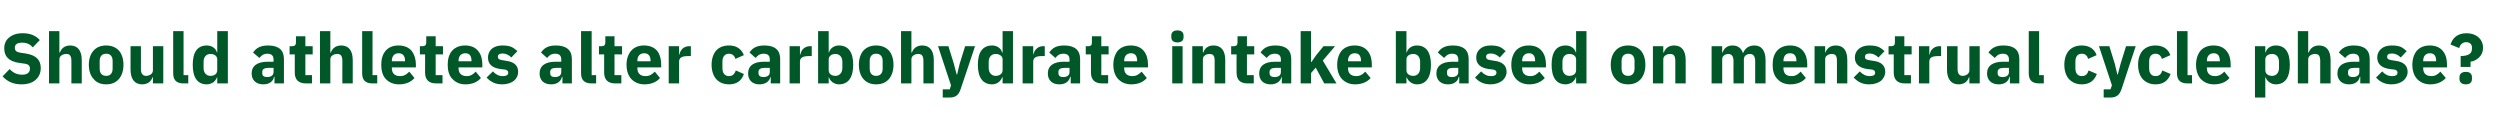 <?xml version="1.0" standalone="no"?><!DOCTYPE svg PUBLIC "-//W3C//DTD SVG 1.1//EN" "http://www.w3.org/Graphics/SVG/1.1/DTD/svg11.dtd"><svg xmlns="http://www.w3.org/2000/svg" version="1.1" width="1061px" height="57.6px" viewBox="0 -12 1061 57.6" style="top:-12px">  <desc>Should athletes alter carbohydrate intake based on menstrual cycle phase?</desc>  <defs/>  <g id="Polygon173847">    <path d="M 15.1 21.9 C 16.5 20.7 17.3 19 17.3 16.9 C 17.3 13.3 15.2 11.4 10.9 10.7 C 10.9 10.7 8.8 10.4 8.8 10.4 C 7 10.1 6.3 9.6 6.3 8.2 C 6.3 6.9 7.3 6.1 9.4 6.1 C 11.5 6.1 12.9 6.9 13.9 8.1 C 13.9 8.1 16.9 5 16.9 5 C 15.2 3.1 12.8 2.1 9.6 2.1 C 7.1 2.1 5.2 2.8 3.9 3.9 C 2.5 5 1.8 6.6 1.8 8.5 C 1.8 12 3.8 14.1 8.2 14.7 C 8.2 14.7 10.3 15 10.3 15 C 12.2 15.2 12.7 16 12.7 17.2 C 12.7 18.7 11.6 19.7 9.4 19.7 C 7.3 19.7 5.5 18.9 4.1 17.3 C 4.1 17.3 1.1 20.4 1.1 20.4 C 2.9 22.4 5.4 23.8 9.1 23.8 C 11.7 23.8 13.8 23.1 15.1 21.9 Z M 20.8 23.4 L 25.2 23.4 C 25.2 23.4 25.23 13.2 25.2 13.2 C 25.2 12.4 25.6 11.8 26.1 11.5 C 26.7 11.1 27.4 10.9 28.1 10.9 C 29.7 10.9 30.3 11.8 30.3 13.9 C 30.27 13.89 30.3 23.4 30.3 23.4 L 34.7 23.4 C 34.7 23.4 34.71 13.53 34.7 13.5 C 34.7 9.5 33 7.3 29.8 7.3 C 27.3 7.3 26 8.7 25.4 10.3 C 25.41 10.32 25.2 10.3 25.2 10.3 L 25.2 1.2 L 20.8 1.2 L 20.8 23.4 Z M 50.5 21.5 C 51.7 20.1 52.4 18 52.4 15.5 C 52.4 13 51.7 10.9 50.5 9.5 C 49.2 8.1 47.4 7.3 45.1 7.3 C 42.7 7.3 40.9 8.1 39.7 9.5 C 38.4 10.9 37.7 13 37.7 15.5 C 37.7 18 38.4 20.1 39.7 21.5 C 40.9 23 42.7 23.8 45.1 23.8 C 47.4 23.8 49.2 23 50.5 21.5 Z M 42.3 17.1 C 42.3 17.1 42.3 13.9 42.3 13.9 C 42.3 11.9 43.3 10.8 45.1 10.8 C 46.8 10.8 47.8 11.9 47.8 13.9 C 47.8 13.9 47.8 17.1 47.8 17.1 C 47.8 19.1 46.8 20.2 45.1 20.2 C 43.3 20.2 42.3 19.1 42.3 17.1 Z M 64.9 23.4 L 69.3 23.4 L 69.3 7.6 L 64.9 7.6 C 64.9 7.6 64.89 17.88 64.9 17.9 C 64.9 18.6 64.5 19.2 64 19.6 C 63.5 19.9 62.8 20.2 62.1 20.2 C 60.4 20.2 59.8 19.1 59.8 17.2 C 59.85 17.16 59.8 7.6 59.8 7.6 L 55.4 7.6 C 55.4 7.6 55.41 17.55 55.4 17.5 C 55.4 21.5 57.1 23.8 60.3 23.8 C 61.6 23.8 62.6 23.4 63.3 22.9 C 64 22.3 64.5 21.6 64.7 20.8 C 64.74 20.76 64.9 20.8 64.9 20.8 L 64.9 23.4 Z M 79.9 23.4 L 79.9 19.9 L 77.9 19.9 L 77.9 1.2 L 73.5 1.2 C 73.5 1.2 73.47 19.08 73.5 19.1 C 73.5 21.9 74.8 23.4 77.9 23.4 C 77.88 23.4 79.9 23.4 79.9 23.4 Z M 92.2 23.4 L 96.7 23.4 L 96.7 1.2 L 92.2 1.2 L 92.2 10.3 C 92.2 10.3 92.07 10.29 92.1 10.3 C 91.6 8.5 89.9 7.3 87.8 7.3 C 83.8 7.3 81.8 10.1 81.8 15.5 C 81.8 20.9 83.8 23.8 87.8 23.8 C 88.8 23.8 89.8 23.4 90.6 22.9 C 91.3 22.3 91.8 21.6 92.1 20.8 C 92.07 20.76 92.2 20.8 92.2 20.8 L 92.2 23.4 Z M 86.4 16.9 C 86.4 16.9 86.4 14.2 86.4 14.2 C 86.4 12.1 87.6 10.9 89.3 10.9 C 91 10.9 92.2 11.8 92.2 13.2 C 92.2 13.2 92.2 17.8 92.2 17.8 C 92.2 19.3 91 20.2 89.3 20.2 C 87.6 20.2 86.4 18.9 86.4 16.9 Z M 120.5 13 C 120.51 13.05 120.5 23.4 120.5 23.4 L 116.5 23.4 L 116.5 20.6 C 116.5 20.6 116.34 20.64 116.3 20.6 C 115.9 22.7 114.1 23.8 111.7 23.8 C 108.6 23.8 106.8 21.9 106.8 19.2 C 106.8 15.8 109.4 14.2 113.6 14.2 C 113.58 14.25 116.1 14.2 116.1 14.2 C 116.1 14.2 116.07 13.26 116.1 13.3 C 116.1 11.7 115.3 10.8 113.5 10.8 C 111.7 10.8 110.8 11.7 110.1 12.6 C 110.1 12.6 107.4 10.3 107.4 10.3 C 108.7 8.4 110.5 7.3 113.8 7.3 C 118.3 7.3 120.5 9.3 120.5 13 Z M 116.1 16.8 C 116.1 16.8 113.91 16.77 113.9 16.8 C 112.2 16.8 111.3 17.4 111.3 18.5 C 111.3 18.5 111.3 19 111.3 19 C 111.3 20.2 112 20.7 113.4 20.7 C 114.8 20.7 116.1 20.1 116.1 18.6 C 116.07 18.63 116.1 16.8 116.1 16.8 Z M 132.4 23.4 L 132.4 19.9 L 129.6 19.9 L 129.6 11.1 L 132.7 11.1 L 132.7 7.6 L 129.6 7.6 L 129.6 3.4 L 125.6 3.4 C 125.6 3.4 125.58 5.97 125.6 6 C 125.6 7 125.2 7.6 124 7.6 C 124.02 7.65 122.9 7.6 122.9 7.6 L 122.9 11.1 L 125.1 11.1 C 125.1 11.1 125.13 18.81 125.1 18.8 C 125.1 21.8 126.7 23.4 129.8 23.4 C 129.81 23.4 132.4 23.4 132.4 23.4 Z M 135.8 23.4 L 140.2 23.4 C 140.2 23.4 140.22 13.2 140.2 13.2 C 140.2 12.4 140.6 11.8 141.1 11.5 C 141.7 11.1 142.3 10.9 143.1 10.9 C 144.7 10.9 145.3 11.8 145.3 13.9 C 145.26 13.89 145.3 23.4 145.3 23.4 L 149.7 23.4 C 149.7 23.4 149.7 13.53 149.7 13.5 C 149.7 9.5 148 7.3 144.8 7.3 C 142.3 7.3 141 8.7 140.4 10.3 C 140.4 10.32 140.2 10.3 140.2 10.3 L 140.2 1.2 L 135.8 1.2 L 135.8 23.4 Z M 160.1 23.4 L 160.1 19.9 L 158.1 19.9 L 158.1 1.2 L 153.7 1.2 C 153.7 1.2 153.66 19.08 153.7 19.1 C 153.7 21.9 155 23.4 158.1 23.4 C 158.07 23.4 160.1 23.4 160.1 23.4 Z M 175.9 21.1 C 175.9 21.1 173.7 18.4 173.7 18.4 C 172.7 19.4 171.7 20.3 169.8 20.3 C 167.4 20.3 166.3 19 166.3 16.9 C 166.35 16.89 166.3 16.6 166.3 16.6 L 176.5 16.6 C 176.5 16.6 176.46 15.33 176.5 15.3 C 176.5 13.2 175.9 11.2 174.8 9.7 C 173.6 8.2 171.7 7.3 169.1 7.3 C 166.8 7.3 164.9 8.1 163.7 9.5 C 162.4 11 161.8 13 161.8 15.5 C 161.8 18 162.4 20.1 163.7 21.5 C 165 22.9 166.9 23.8 169.3 23.8 C 172.2 23.8 174.5 22.8 175.9 21.1 Z M 171.9 13.8 C 171.87 13.77 171.9 14 171.9 14 L 166.3 14 C 166.3 14 166.35 13.8 166.3 13.8 C 166.3 11.8 167.4 10.6 169.2 10.6 C 171 10.6 171.9 11.8 171.9 13.8 Z M 187.8 23.4 L 187.8 19.9 L 184.9 19.9 L 184.9 11.1 L 188 11.1 L 188 7.6 L 184.9 7.6 L 184.9 3.4 L 180.9 3.4 C 180.9 3.4 180.9 5.97 180.9 6 C 180.9 7 180.5 7.6 179.3 7.6 C 179.34 7.65 178.2 7.6 178.2 7.6 L 178.2 11.1 L 180.4 11.1 C 180.4 11.1 180.45 18.81 180.4 18.8 C 180.4 21.8 182 23.4 185.1 23.4 C 185.13 23.4 187.8 23.4 187.8 23.4 Z M 204.1 21.1 C 204.1 21.1 201.9 18.4 201.9 18.4 C 200.9 19.4 199.9 20.3 198.1 20.3 C 195.7 20.3 194.6 19 194.6 16.9 C 194.58 16.89 194.6 16.6 194.6 16.6 L 204.7 16.6 C 204.7 16.6 204.69 15.33 204.7 15.3 C 204.7 13.2 204.2 11.2 203 9.7 C 201.8 8.2 200 7.3 197.4 7.3 C 195 7.3 193.2 8.1 191.9 9.5 C 190.6 11 190 13 190 15.5 C 190 18 190.6 20.1 192 21.5 C 193.3 22.9 195.1 23.8 197.5 23.8 C 200.4 23.8 202.7 22.8 204.1 21.1 Z M 200.1 13.8 C 200.1 13.77 200.1 14 200.1 14 L 194.6 14 C 194.6 14 194.58 13.8 194.6 13.8 C 194.6 11.8 195.7 10.6 197.5 10.6 C 199.3 10.6 200.1 11.8 200.1 13.8 Z M 218.1 22.3 C 219.3 21.3 219.9 20 219.9 18.5 C 219.9 15.8 218.2 14.2 214.7 13.8 C 214.7 13.8 213 13.5 213 13.5 C 211.7 13.3 211.3 12.9 211.3 12.1 C 211.3 11.2 211.9 10.7 213.4 10.7 C 214.7 10.7 216.1 11.4 217 12.4 C 217 12.4 219.6 9.7 219.6 9.7 C 218.8 9 218 8.3 217 7.9 C 216.1 7.5 214.8 7.3 213.2 7.3 C 211.3 7.3 209.8 7.8 208.7 8.7 C 207.7 9.6 207.1 10.9 207.1 12.4 C 207.1 15.2 208.8 16.8 212.4 17.3 C 212.4 17.3 214.1 17.5 214.1 17.5 C 215.1 17.6 215.7 18.1 215.7 18.8 C 215.7 19.7 215.1 20.3 213.3 20.3 C 211.6 20.3 210.3 19.5 209.2 18.3 C 209.2 18.3 206.5 20.9 206.5 20.9 C 208.2 22.7 210.1 23.8 213.2 23.8 C 215.2 23.8 216.9 23.2 218.1 22.3 Z M 242.7 13 C 242.67 13.05 242.7 23.4 242.7 23.4 L 238.7 23.4 L 238.7 20.6 C 238.7 20.6 238.5 20.64 238.5 20.6 C 238 22.7 236.3 23.8 233.9 23.8 C 230.7 23.8 229 21.9 229 19.2 C 229 15.8 231.6 14.2 235.7 14.2 C 235.74 14.25 238.2 14.2 238.2 14.2 C 238.2 14.2 238.23 13.26 238.2 13.3 C 238.2 11.7 237.5 10.8 235.6 10.8 C 233.8 10.8 232.9 11.7 232.2 12.6 C 232.2 12.6 229.6 10.3 229.6 10.3 C 230.9 8.4 232.6 7.3 235.9 7.3 C 240.4 7.3 242.7 9.3 242.7 13 Z M 238.2 16.8 C 238.2 16.8 236.07 16.77 236.1 16.8 C 234.3 16.8 233.5 17.4 233.5 18.5 C 233.5 18.5 233.5 19 233.5 19 C 233.5 20.2 234.2 20.7 235.5 20.7 C 237 20.7 238.2 20.1 238.2 18.6 C 238.23 18.63 238.2 16.8 238.2 16.8 Z M 253 23.4 L 253 19.9 L 251.1 19.9 L 251.1 1.2 L 246.6 1.2 C 246.6 1.2 246.63 19.08 246.6 19.1 C 246.6 21.9 248 23.4 251 23.4 C 251.04 23.4 253 23.4 253 23.4 Z M 263.7 23.4 L 263.7 19.9 L 260.8 19.9 L 260.8 11.1 L 264 11.1 L 264 7.6 L 260.8 7.6 L 260.8 3.4 L 256.9 3.4 C 256.9 3.4 256.86 5.97 256.9 6 C 256.9 7 256.5 7.6 255.3 7.6 C 255.3 7.65 254.2 7.6 254.2 7.6 L 254.2 11.1 L 256.4 11.1 C 256.4 11.1 256.41 18.81 256.4 18.8 C 256.4 21.8 258 23.4 261.1 23.4 C 261.09 23.4 263.7 23.4 263.7 23.4 Z M 280.1 21.1 C 280.1 21.1 277.9 18.4 277.9 18.4 C 276.9 19.4 275.8 20.3 274 20.3 C 271.6 20.3 270.5 19 270.5 16.9 C 270.54 16.89 270.5 16.6 270.5 16.6 L 280.6 16.6 C 280.6 16.6 280.65 15.33 280.6 15.3 C 280.6 13.2 280.1 11.2 279 9.7 C 277.8 8.2 275.9 7.3 273.3 7.3 C 271 7.3 269.1 8.1 267.9 9.5 C 266.6 11 265.9 13 265.9 15.5 C 265.9 18 266.6 20.1 267.9 21.5 C 269.2 22.9 271.1 23.8 273.5 23.8 C 276.4 23.8 278.7 22.8 280.1 21.1 Z M 276.1 13.8 C 276.06 13.77 276.1 14 276.1 14 L 270.5 14 C 270.5 14 270.54 13.8 270.5 13.8 C 270.5 11.8 271.6 10.6 273.4 10.6 C 275.2 10.6 276.1 11.8 276.1 13.8 Z M 288.2 23.4 C 288.2 23.4 288.24 14.19 288.2 14.2 C 288.2 12.4 289.5 11.8 292.1 11.8 C 292.08 11.79 293.2 11.8 293.2 11.8 L 293.2 7.6 C 293.2 7.6 292.41 7.65 292.4 7.6 C 291.2 7.6 290.3 8.1 289.6 8.7 C 289 9.3 288.5 10.2 288.4 11.1 C 288.39 11.07 288.2 11.1 288.2 11.1 L 288.2 7.6 L 283.8 7.6 L 283.8 23.4 L 288.2 23.4 Z M 315.7 19.4 C 315.7 19.4 312.3 17.9 312.3 17.9 C 311.8 19.2 311.1 20.3 309.4 20.3 C 307.6 20.3 306.6 19 306.6 17 C 306.6 17 306.6 14.1 306.6 14.1 C 306.6 12.1 307.6 10.8 309.4 10.8 C 310.9 10.8 311.8 11.8 312.1 13 C 312.1 13 315.7 11.4 315.7 11.4 C 314.7 8.8 312.6 7.3 309.4 7.3 C 307 7.3 305.1 8.1 303.9 9.5 C 302.7 10.9 302 13 302 15.5 C 302 18 302.7 20.1 303.9 21.5 C 305.1 22.9 307 23.8 309.4 23.8 C 312.5 23.8 314.7 22.4 315.7 19.4 Z M 331.1 13 C 331.14 13.05 331.1 23.4 331.1 23.4 L 327.1 23.4 L 327.1 20.6 C 327.1 20.6 326.97 20.64 327 20.6 C 326.5 22.7 324.7 23.8 322.3 23.8 C 319.2 23.8 317.5 21.9 317.5 19.2 C 317.5 15.8 320 14.2 324.2 14.2 C 324.21 14.25 326.7 14.2 326.7 14.2 C 326.7 14.2 326.7 13.26 326.7 13.3 C 326.7 11.7 326 10.8 324.1 10.8 C 322.3 10.8 321.4 11.7 320.7 12.6 C 320.7 12.6 318.1 10.3 318.1 10.3 C 319.3 8.4 321.1 7.3 324.4 7.3 C 328.9 7.3 331.1 9.3 331.1 13 Z M 326.7 16.8 C 326.7 16.8 324.54 16.77 324.5 16.8 C 322.8 16.8 321.9 17.4 321.9 18.5 C 321.9 18.5 321.9 19 321.9 19 C 321.9 20.2 322.7 20.7 324 20.7 C 325.5 20.7 326.7 20.1 326.7 18.6 C 326.7 18.63 326.7 16.8 326.7 16.8 Z M 339.5 23.4 C 339.5 23.4 339.54 14.19 339.5 14.2 C 339.5 12.4 340.8 11.8 343.4 11.8 C 343.38 11.79 344.5 11.8 344.5 11.8 L 344.5 7.6 C 344.5 7.6 343.71 7.65 343.7 7.6 C 342.5 7.6 341.6 8.1 340.9 8.7 C 340.3 9.3 339.8 10.2 339.7 11.1 C 339.69 11.07 339.5 11.1 339.5 11.1 L 339.5 7.6 L 335.1 7.6 L 335.1 23.4 L 339.5 23.4 Z M 347.2 23.4 L 351.7 23.4 L 351.7 20.8 C 351.7 20.8 351.81 20.76 351.8 20.8 C 352 21.6 352.6 22.3 353.3 22.9 C 354.1 23.4 355 23.8 356 23.8 C 360 23.8 362.1 20.9 362.1 15.5 C 362.1 10.1 360 7.3 356 7.3 C 354 7.3 352.3 8.5 351.8 10.3 C 351.81 10.29 351.7 10.3 351.7 10.3 L 351.7 1.2 L 347.2 1.2 L 347.2 23.4 Z M 351.7 17.8 C 351.7 17.8 351.7 13.2 351.7 13.2 C 351.7 11.8 352.9 10.9 354.6 10.9 C 356.2 10.9 357.5 12.1 357.5 14.2 C 357.5 14.2 357.5 16.9 357.5 16.9 C 357.5 18.9 356.2 20.2 354.6 20.2 C 352.9 20.2 351.7 19.3 351.7 17.8 Z M 377.3 21.5 C 378.5 20.1 379.2 18 379.2 15.5 C 379.2 13 378.5 10.9 377.3 9.5 C 376 8.1 374.2 7.3 371.8 7.3 C 369.5 7.3 367.7 8.1 366.4 9.5 C 365.2 10.9 364.5 13 364.5 15.5 C 364.5 18 365.2 20.1 366.4 21.5 C 367.7 23 369.5 23.8 371.8 23.8 C 374.2 23.8 376 23 377.3 21.5 Z M 369.1 17.1 C 369.1 17.1 369.1 13.9 369.1 13.9 C 369.1 11.9 370.1 10.8 371.8 10.8 C 373.6 10.8 374.6 11.9 374.6 13.9 C 374.6 13.9 374.6 17.1 374.6 17.1 C 374.6 19.1 373.6 20.2 371.8 20.2 C 370.1 20.2 369.1 19.1 369.1 17.1 Z M 382.4 23.4 L 386.8 23.4 C 386.8 23.4 386.82 13.2 386.8 13.2 C 386.8 12.4 387.2 11.8 387.7 11.5 C 388.3 11.1 388.9 10.9 389.7 10.9 C 391.3 10.9 391.9 11.8 391.9 13.9 C 391.86 13.89 391.9 23.4 391.9 23.4 L 396.3 23.4 C 396.3 23.4 396.3 13.53 396.3 13.5 C 396.3 9.5 394.6 7.3 391.4 7.3 C 388.9 7.3 387.6 8.7 387 10.3 C 387 10.32 386.8 10.3 386.8 10.3 L 386.8 1.2 L 382.4 1.2 L 382.4 23.4 Z M 407.3 15 L 406.2 19.6 L 406 19.6 L 404.8 15 L 402.5 7.6 L 398.1 7.6 L 403.6 24.2 L 403.1 25.9 L 400.1 25.9 L 400.1 29.4 C 400.1 29.4 402.9 29.4 402.9 29.4 C 405.6 29.4 406.9 28.3 407.7 25.8 C 407.73 25.83 413.8 7.6 413.8 7.6 L 409.6 7.6 L 407.3 15 Z M 425.5 23.4 L 429.9 23.4 L 429.9 1.2 L 425.5 1.2 L 425.5 10.3 C 425.5 10.3 425.31 10.29 425.3 10.3 C 424.9 8.5 423.1 7.3 421.1 7.3 C 417.1 7.3 415 10.1 415 15.5 C 415 20.9 417.1 23.8 421.1 23.8 C 422.1 23.8 423.1 23.4 423.8 22.9 C 424.5 22.3 425.1 21.6 425.3 20.8 C 425.31 20.76 425.5 20.8 425.5 20.8 L 425.5 23.4 Z M 419.6 16.9 C 419.6 16.9 419.6 14.2 419.6 14.2 C 419.6 12.1 420.9 10.9 422.5 10.9 C 424.2 10.9 425.5 11.8 425.5 13.2 C 425.5 13.2 425.5 17.8 425.5 17.8 C 425.5 19.3 424.2 20.2 422.5 20.2 C 420.9 20.2 419.6 18.9 419.6 16.9 Z M 438.5 23.4 C 438.5 23.4 438.48 14.19 438.5 14.2 C 438.5 12.4 439.7 11.8 442.3 11.8 C 442.32 11.79 443.4 11.8 443.4 11.8 L 443.4 7.6 C 443.4 7.6 442.65 7.65 442.6 7.6 C 441.4 7.6 440.5 8.1 439.9 8.7 C 439.2 9.3 438.8 10.2 438.6 11.1 C 438.63 11.07 438.5 11.1 438.5 11.1 L 438.5 7.6 L 434 7.6 L 434 23.4 L 438.5 23.4 Z M 458.4 13 C 458.37 13.05 458.4 23.4 458.4 23.4 L 454.4 23.4 L 454.4 20.6 C 454.4 20.6 454.2 20.64 454.2 20.6 C 453.7 22.7 452 23.8 449.6 23.8 C 446.4 23.8 444.7 21.9 444.7 19.2 C 444.7 15.8 447.3 14.2 451.4 14.2 C 451.43 14.25 453.9 14.2 453.9 14.2 C 453.9 14.2 453.93 13.26 453.9 13.3 C 453.9 11.7 453.2 10.8 451.3 10.8 C 449.5 10.8 448.6 11.7 447.9 12.6 C 447.9 12.6 445.3 10.3 445.3 10.3 C 446.6 8.4 448.3 7.3 451.6 7.3 C 456.1 7.3 458.4 9.3 458.4 13 Z M 453.9 16.8 C 453.9 16.8 451.77 16.77 451.8 16.8 C 450 16.8 449.2 17.4 449.2 18.5 C 449.2 18.5 449.2 19 449.2 19 C 449.2 20.2 449.9 20.7 451.2 20.7 C 452.7 20.7 453.9 20.1 453.9 18.6 C 453.93 18.63 453.9 16.8 453.9 16.8 Z M 470.3 23.4 L 470.3 19.9 L 467.4 19.9 L 467.4 11.1 L 470.5 11.1 L 470.5 7.6 L 467.4 7.6 L 467.4 3.4 L 463.4 3.4 C 463.4 3.4 463.43 5.97 463.4 6 C 463.4 7 463.1 7.6 461.9 7.6 C 461.87 7.65 460.8 7.6 460.8 7.6 L 460.8 11.1 L 463 11.1 C 463 11.1 462.98 18.81 463 18.8 C 463 21.8 464.6 23.4 467.7 23.4 C 467.66 23.4 470.3 23.4 470.3 23.4 Z M 486.7 21.1 C 486.7 21.1 484.5 18.4 484.5 18.4 C 483.5 19.4 482.4 20.3 480.6 20.3 C 478.2 20.3 477.1 19 477.1 16.9 C 477.11 16.89 477.1 16.6 477.1 16.6 L 487.2 16.6 C 487.2 16.6 487.22 15.33 487.2 15.3 C 487.2 13.2 486.7 11.2 485.5 9.7 C 484.3 8.2 482.5 7.3 479.9 7.3 C 477.5 7.3 475.7 8.1 474.4 9.5 C 473.2 11 472.5 13 472.5 15.5 C 472.5 18 473.2 20.1 474.5 21.5 C 475.8 22.9 477.7 23.8 480.1 23.8 C 483 23.8 485.3 22.8 486.7 21.1 Z M 482.6 13.8 C 482.63 13.77 482.6 14 482.6 14 L 477.1 14 C 477.1 14 477.11 13.8 477.1 13.8 C 477.1 11.8 478.2 10.6 480 10.6 C 481.8 10.6 482.6 11.8 482.6 13.8 Z M 502.3 3.8 C 502.3 3.8 502.3 3.1 502.3 3.1 C 502.3 1.8 501.5 0.9 499.7 0.9 C 497.9 0.9 497.1 1.8 497.1 3.1 C 497.1 3.1 497.1 3.8 497.1 3.8 C 497.1 5.1 497.9 6 499.7 6 C 501.5 6 502.3 5.1 502.3 3.8 Z M 497.5 23.4 L 501.9 23.4 L 501.9 7.6 L 497.5 7.6 L 497.5 23.4 Z M 510.5 23.4 C 510.5 23.4 510.47 13.2 510.5 13.2 C 510.5 12.4 510.8 11.8 511.4 11.5 C 511.9 11.1 512.6 10.9 513.3 10.9 C 515 10.9 515.5 11.8 515.5 13.9 C 515.51 13.89 515.5 23.4 515.5 23.4 L 520 23.4 C 520 23.4 519.95 13.53 520 13.5 C 520 9.5 518.3 7.3 515 7.3 C 512.5 7.3 511.2 8.7 510.7 10.3 C 510.65 10.32 510.5 10.3 510.5 10.3 L 510.5 7.6 L 506 7.6 L 506 23.4 L 510.5 23.4 Z M 532.1 23.4 L 532.1 19.9 L 529.2 19.9 L 529.2 11.1 L 532.3 11.1 L 532.3 7.6 L 529.2 7.6 L 529.2 3.4 L 525.2 3.4 C 525.2 3.4 525.2 5.97 525.2 6 C 525.2 7 524.8 7.6 523.6 7.6 C 523.64 7.65 522.5 7.6 522.5 7.6 L 522.5 11.1 L 524.8 11.1 C 524.8 11.1 524.75 18.81 524.8 18.8 C 524.8 21.8 526.3 23.4 529.4 23.4 C 529.43 23.4 532.1 23.4 532.1 23.4 Z M 548 13 C 548.03 13.05 548 23.4 548 23.4 L 544 23.4 L 544 20.6 C 544 20.6 543.86 20.64 543.9 20.6 C 543.4 22.7 541.6 23.8 539.2 23.8 C 536.1 23.8 534.4 21.9 534.4 19.2 C 534.4 15.8 536.9 14.2 541.1 14.2 C 541.1 14.25 543.6 14.2 543.6 14.2 C 543.6 14.2 543.59 13.26 543.6 13.3 C 543.6 11.7 542.9 10.8 541 10.8 C 539.2 10.8 538.3 11.7 537.6 12.6 C 537.6 12.6 535 10.3 535 10.3 C 536.2 8.4 538 7.3 541.3 7.3 C 545.8 7.3 548 9.3 548 13 Z M 543.6 16.8 C 543.6 16.8 541.43 16.77 541.4 16.8 C 539.7 16.8 538.8 17.4 538.8 18.5 C 538.8 18.5 538.8 19 538.8 19 C 538.8 20.2 539.6 20.7 540.9 20.7 C 542.4 20.7 543.6 20.1 543.6 18.6 C 543.59 18.63 543.6 16.8 543.6 16.8 Z M 552 23.4 L 556.4 23.4 L 556.4 19 L 558.4 16.7 L 562 23.4 L 567.2 23.4 L 561.4 13.7 L 566.6 7.6 L 561.7 7.6 L 558.6 11.4 L 556.6 14.3 L 556.4 14.3 L 556.4 1.2 L 552 1.2 L 552 23.4 Z M 581.7 21.1 C 581.7 21.1 579.4 18.4 579.4 18.4 C 578.5 19.4 577.4 20.3 575.6 20.3 C 573.2 20.3 572.1 19 572.1 16.9 C 572.09 16.89 572.1 16.6 572.1 16.6 L 582.2 16.6 C 582.2 16.6 582.2 15.33 582.2 15.3 C 582.2 13.2 581.7 11.2 580.5 9.7 C 579.3 8.2 577.5 7.3 574.9 7.3 C 572.5 7.3 570.7 8.1 569.4 9.5 C 568.2 11 567.5 13 567.5 15.5 C 567.5 18 568.2 20.1 569.5 21.5 C 570.8 22.9 572.7 23.8 575.1 23.8 C 577.9 23.8 580.3 22.8 581.7 21.1 Z M 577.6 13.8 C 577.61 13.77 577.6 14 577.6 14 L 572.1 14 C 572.1 14 572.09 13.8 572.1 13.8 C 572.1 11.8 573.2 10.6 575 10.6 C 576.8 10.6 577.6 11.8 577.6 13.8 Z M 592.4 23.4 L 596.9 23.4 L 596.9 20.8 C 596.9 20.8 597.02 20.76 597 20.8 C 597.3 21.6 597.8 22.3 598.6 22.9 C 599.3 23.4 600.2 23.8 601.3 23.8 C 605.2 23.8 607.3 20.9 607.3 15.5 C 607.3 10.1 605.2 7.3 601.3 7.3 C 599.2 7.3 597.5 8.5 597 10.3 C 597.02 10.29 596.9 10.3 596.9 10.3 L 596.9 1.2 L 592.4 1.2 L 592.4 23.4 Z M 596.9 17.8 C 596.9 17.8 596.9 13.2 596.9 13.2 C 596.9 11.8 598.1 10.9 599.8 10.9 C 601.5 10.9 602.7 12.1 602.7 14.2 C 602.7 14.2 602.7 16.9 602.7 16.9 C 602.7 18.9 601.5 20.2 599.8 20.2 C 598.1 20.2 596.9 19.3 596.9 17.8 Z M 623.3 13 C 623.3 13.05 623.3 23.4 623.3 23.4 L 619.3 23.4 L 619.3 20.6 C 619.3 20.6 619.13 20.64 619.1 20.6 C 618.7 22.7 616.9 23.8 614.5 23.8 C 611.4 23.8 609.6 21.9 609.6 19.2 C 609.6 15.8 612.2 14.2 616.4 14.2 C 616.37 14.25 618.9 14.2 618.9 14.2 C 618.9 14.2 618.86 13.26 618.9 13.3 C 618.9 11.7 618.1 10.8 616.3 10.8 C 614.5 10.8 613.6 11.7 612.9 12.6 C 612.9 12.6 610.2 10.3 610.2 10.3 C 611.5 8.4 613.3 7.3 616.6 7.3 C 621.1 7.3 623.3 9.3 623.3 13 Z M 618.9 16.8 C 618.9 16.8 616.7 16.77 616.7 16.8 C 615 16.8 614.1 17.4 614.1 18.5 C 614.1 18.5 614.1 19 614.1 19 C 614.1 20.2 614.8 20.7 616.2 20.7 C 617.6 20.7 618.9 20.1 618.9 18.6 C 618.86 18.63 618.9 16.8 618.9 16.8 Z M 637.5 22.3 C 638.7 21.3 639.4 20 639.4 18.5 C 639.4 15.8 637.6 14.2 634.2 13.8 C 634.2 13.8 632.4 13.5 632.4 13.5 C 631.1 13.3 630.7 12.9 630.7 12.1 C 630.7 11.2 631.3 10.7 632.8 10.7 C 634.2 10.7 635.5 11.4 636.5 12.4 C 636.5 12.4 639 9.7 639 9.7 C 638.2 9 637.4 8.3 636.5 7.9 C 635.5 7.5 634.3 7.3 632.6 7.3 C 630.7 7.3 629.2 7.8 628.2 8.7 C 627.1 9.6 626.5 10.9 626.5 12.4 C 626.5 15.2 628.3 16.8 631.8 17.3 C 631.8 17.3 633.5 17.5 633.5 17.5 C 634.6 17.6 635.1 18.1 635.1 18.8 C 635.1 19.7 634.5 20.3 632.8 20.3 C 631 20.3 629.7 19.5 628.6 18.3 C 628.6 18.3 626 20.9 626 20.9 C 627.6 22.7 629.6 23.8 632.6 23.8 C 634.6 23.8 636.3 23.2 637.5 22.3 Z M 655.6 21.1 C 655.6 21.1 653.3 18.4 653.3 18.4 C 652.3 19.4 651.3 20.3 649.5 20.3 C 647.1 20.3 646 19 646 16.9 C 645.98 16.89 646 16.6 646 16.6 L 656.1 16.6 C 656.1 16.6 656.09 15.33 656.1 15.3 C 656.1 13.2 655.6 11.2 654.4 9.7 C 653.2 8.2 651.4 7.3 648.8 7.3 C 646.4 7.3 644.6 8.1 643.3 9.5 C 642.1 11 641.4 13 641.4 15.5 C 641.4 18 642.1 20.1 643.4 21.5 C 644.7 22.9 646.6 23.8 649 23.8 C 651.8 23.8 654.1 22.8 655.6 21.1 Z M 651.5 13.8 C 651.5 13.77 651.5 14 651.5 14 L 646 14 C 646 14 645.98 13.8 646 13.8 C 646 11.8 647.1 10.6 648.9 10.6 C 650.7 10.6 651.5 11.8 651.5 13.8 Z M 668.9 23.4 L 673.3 23.4 L 673.3 1.2 L 668.9 1.2 L 668.9 10.3 C 668.9 10.3 668.75 10.29 668.8 10.3 C 668.3 8.5 666.6 7.3 664.5 7.3 C 660.5 7.3 658.5 10.1 658.5 15.5 C 658.5 20.9 660.5 23.8 664.5 23.8 C 665.5 23.8 666.5 23.4 667.3 22.9 C 668 22.3 668.5 21.6 668.8 20.8 C 668.75 20.76 668.9 20.8 668.9 20.8 L 668.9 23.4 Z M 663.1 16.9 C 663.1 16.9 663.1 14.2 663.1 14.2 C 663.1 12.1 664.3 10.9 666 10.9 C 667.7 10.9 668.9 11.8 668.9 13.2 C 668.9 13.2 668.9 17.8 668.9 17.8 C 668.9 19.3 667.7 20.2 666 20.2 C 664.3 20.2 663.1 18.9 663.1 16.9 Z M 696.4 21.5 C 697.6 20.1 698.3 18 698.3 15.5 C 698.3 13 697.6 10.9 696.4 9.5 C 695.1 8.1 693.3 7.3 691 7.3 C 688.6 7.3 686.8 8.1 685.6 9.5 C 684.3 10.9 683.6 13 683.6 15.5 C 683.6 18 684.3 20.1 685.6 21.5 C 686.8 23 688.6 23.8 691 23.8 C 693.3 23.8 695.1 23 696.4 21.5 Z M 688.2 17.1 C 688.2 17.1 688.2 13.9 688.2 13.9 C 688.2 11.9 689.2 10.8 691 10.8 C 692.7 10.8 693.7 11.9 693.7 13.9 C 693.7 13.9 693.7 17.1 693.7 17.1 C 693.7 19.1 692.7 20.2 691 20.2 C 689.2 20.2 688.2 19.1 688.2 17.1 Z M 705.9 23.4 C 705.9 23.4 705.92 13.2 705.9 13.2 C 705.9 12.4 706.3 11.8 706.8 11.5 C 707.4 11.1 708.1 10.9 708.8 10.9 C 710.4 10.9 711 11.8 711 13.9 C 710.96 13.89 711 23.4 711 23.4 L 715.4 23.4 C 715.4 23.4 715.4 13.53 715.4 13.5 C 715.4 9.5 713.7 7.3 710.5 7.3 C 708 7.3 706.7 8.7 706.1 10.3 C 706.1 10.32 705.9 10.3 705.9 10.3 L 705.9 7.6 L 701.5 7.6 L 701.5 23.4 L 705.9 23.4 Z M 730.9 23.4 C 730.9 23.4 730.88 13.2 730.9 13.2 C 730.9 12.4 731.2 11.8 731.7 11.5 C 732.2 11.1 732.9 10.9 733.5 10.9 C 734.9 10.9 735.7 11.9 735.7 13.9 C 735.65 13.89 735.7 23.4 735.7 23.4 L 740.1 23.4 C 740.1 23.4 740.09 13.2 740.1 13.2 C 740.1 11.6 741.4 10.9 742.7 10.9 C 744.1 10.9 744.9 11.9 744.9 13.9 C 744.86 13.89 744.9 23.4 744.9 23.4 L 749.3 23.4 C 749.3 23.4 749.3 13.53 749.3 13.5 C 749.3 9.5 747.6 7.3 744.6 7.3 C 743.4 7.3 742.3 7.6 741.5 8.2 C 740.7 8.8 740.1 9.6 739.8 10.5 C 739.8 10.5 739.7 10.5 739.7 10.5 C 739 8.4 737.5 7.3 735.3 7.3 C 732.9 7.3 731.6 8.6 731.1 10.3 C 731.06 10.32 730.9 10.3 730.9 10.3 L 730.9 7.6 L 726.4 7.6 L 726.4 23.4 L 730.9 23.4 Z M 766.4 21.1 C 766.4 21.1 764.2 18.4 764.2 18.4 C 763.2 19.4 762.2 20.3 760.3 20.3 C 757.9 20.3 756.9 19 756.9 16.9 C 756.86 16.89 756.9 16.6 756.9 16.6 L 767 16.6 C 767 16.6 766.97 15.33 767 15.3 C 767 13.2 766.5 11.2 765.3 9.7 C 764.1 8.2 762.3 7.3 759.7 7.3 C 757.3 7.3 755.5 8.1 754.2 9.5 C 752.9 11 752.3 13 752.3 15.5 C 752.3 18 752.9 20.1 754.3 21.5 C 755.5 22.9 757.4 23.8 759.8 23.8 C 762.7 23.8 765 22.8 766.4 21.1 Z M 762.4 13.8 C 762.38 13.77 762.4 14 762.4 14 L 756.9 14 C 756.9 14 756.86 13.8 756.9 13.8 C 756.9 11.8 757.9 10.6 759.7 10.6 C 761.5 10.6 762.4 11.8 762.4 13.8 Z M 774.6 23.4 C 774.6 23.4 774.56 13.2 774.6 13.2 C 774.6 12.4 774.9 11.8 775.5 11.5 C 776 11.1 776.7 10.9 777.4 10.9 C 779.1 10.9 779.6 11.8 779.6 13.9 C 779.6 13.89 779.6 23.4 779.6 23.4 L 784 23.4 C 784 23.4 784.04 13.53 784 13.5 C 784 9.5 782.4 7.3 779.1 7.3 C 776.6 7.3 775.3 8.7 774.7 10.3 C 774.74 10.32 774.6 10.3 774.6 10.3 L 774.6 7.6 L 770.1 7.6 L 770.1 23.4 L 774.6 23.4 Z M 798.3 22.3 C 799.4 21.3 800.1 20 800.1 18.5 C 800.1 15.8 798.4 14.2 794.9 13.8 C 794.9 13.8 793.1 13.5 793.1 13.5 C 791.8 13.3 791.5 12.9 791.5 12.1 C 791.5 11.2 792.1 10.7 793.6 10.7 C 794.9 10.7 796.2 11.4 797.2 12.4 C 797.2 12.4 799.8 9.7 799.8 9.7 C 799 9 798.2 8.3 797.2 7.9 C 796.2 7.5 795 7.3 793.3 7.3 C 791.5 7.3 790 7.8 788.9 8.7 C 787.8 9.6 787.2 10.9 787.2 12.4 C 787.2 15.2 789 16.8 792.5 17.3 C 792.5 17.3 794.2 17.5 794.2 17.5 C 795.3 17.6 795.8 18.1 795.8 18.8 C 795.8 19.7 795.3 20.3 793.5 20.3 C 791.8 20.3 790.4 19.5 789.3 18.3 C 789.3 18.3 786.7 20.9 786.7 20.9 C 788.4 22.7 790.3 23.8 793.3 23.8 C 795.4 23.8 797.1 23.2 798.3 22.3 Z M 811 23.4 L 811 19.9 L 808.2 19.9 L 808.2 11.1 L 811.3 11.1 L 811.3 7.6 L 808.2 7.6 L 808.2 3.4 L 804.2 3.4 C 804.2 3.4 804.17 5.97 804.2 6 C 804.2 7 803.8 7.6 802.6 7.6 C 802.61 7.65 801.5 7.6 801.5 7.6 L 801.5 11.1 L 803.7 11.1 C 803.7 11.1 803.72 18.81 803.7 18.8 C 803.7 21.8 805.3 23.4 808.4 23.4 C 808.4 23.4 811 23.4 811 23.4 Z M 818.8 23.4 C 818.8 23.4 818.81 14.19 818.8 14.2 C 818.8 12.4 820 11.8 822.7 11.8 C 822.65 11.79 823.8 11.8 823.8 11.8 L 823.8 7.6 C 823.8 7.6 822.98 7.65 823 7.6 C 821.8 7.6 820.9 8.1 820.2 8.7 C 819.5 9.3 819.1 10.2 819 11.1 C 818.96 11.07 818.8 11.1 818.8 11.1 L 818.8 7.6 L 814.4 7.6 L 814.4 23.4 L 818.8 23.4 Z M 835.8 23.4 L 840.2 23.4 L 840.2 7.6 L 835.8 7.6 C 835.8 7.6 835.79 17.88 835.8 17.9 C 835.8 18.6 835.4 19.2 834.9 19.6 C 834.4 19.9 833.7 20.2 833 20.2 C 831.4 20.2 830.8 19.1 830.8 17.2 C 830.75 17.16 830.8 7.6 830.8 7.6 L 826.3 7.6 C 826.3 7.6 826.31 17.55 826.3 17.5 C 826.3 21.5 828 23.8 831.2 23.8 C 832.5 23.8 833.5 23.4 834.2 22.9 C 834.9 22.3 835.4 21.6 835.6 20.8 C 835.64 20.76 835.8 20.8 835.8 20.8 L 835.8 23.4 Z M 857 13 C 857 13.05 857 23.4 857 23.4 L 853 23.4 L 853 20.6 C 853 20.6 852.83 20.64 852.8 20.6 C 852.4 22.7 850.6 23.8 848.2 23.8 C 845.1 23.8 843.3 21.9 843.3 19.2 C 843.3 15.8 845.9 14.2 850.1 14.2 C 850.07 14.25 852.6 14.2 852.6 14.2 C 852.6 14.2 852.56 13.26 852.6 13.3 C 852.6 11.7 851.8 10.8 850 10.8 C 848.2 10.8 847.3 11.7 846.6 12.6 C 846.6 12.6 843.9 10.3 843.9 10.3 C 845.2 8.4 847 7.3 850.3 7.3 C 854.8 7.3 857 9.3 857 13 Z M 852.6 16.8 C 852.6 16.8 850.4 16.77 850.4 16.8 C 848.7 16.8 847.8 17.4 847.8 18.5 C 847.8 18.5 847.8 19 847.8 19 C 847.8 20.2 848.5 20.7 849.9 20.7 C 851.3 20.7 852.6 20.1 852.6 18.6 C 852.56 18.63 852.6 16.8 852.6 16.8 Z M 867.4 23.4 L 867.4 19.9 L 865.4 19.9 L 865.4 1.2 L 861 1.2 C 861 1.2 860.96 19.08 861 19.1 C 861 21.9 862.3 23.4 865.4 23.4 C 865.37 23.4 867.4 23.4 867.4 23.4 Z M 889.9 19.4 C 889.9 19.4 886.4 17.9 886.4 17.9 C 886 19.2 885.3 20.3 883.5 20.3 C 881.7 20.3 880.8 19 880.8 17 C 880.8 17 880.8 14.1 880.8 14.1 C 880.8 12.1 881.7 10.8 883.5 10.8 C 885.1 10.8 885.9 11.8 886.2 13 C 886.2 13 889.8 11.4 889.8 11.4 C 888.9 8.8 886.7 7.3 883.5 7.3 C 881.1 7.3 879.3 8.1 878 9.5 C 876.8 10.9 876.1 13 876.1 15.5 C 876.1 18 876.8 20.1 878 21.5 C 879.3 22.9 881.1 23.8 883.5 23.8 C 886.6 23.8 888.8 22.4 889.9 19.4 Z M 900 15 L 898.8 19.6 L 898.6 19.6 L 897.5 15 L 895.2 7.6 L 890.8 7.6 L 896.3 24.2 L 895.7 25.9 L 892.8 25.9 L 892.8 29.4 C 892.8 29.4 895.52 29.4 895.5 29.4 C 898.3 29.4 899.5 28.3 900.4 25.8 C 900.35 25.83 906.4 7.6 906.4 7.6 L 902.3 7.6 L 900 15 Z M 921.2 19.4 C 921.2 19.4 917.7 17.9 917.7 17.9 C 917.3 19.2 916.6 20.3 914.8 20.3 C 913 20.3 912.1 19 912.1 17 C 912.1 17 912.1 14.1 912.1 14.1 C 912.1 12.1 913 10.8 914.8 10.8 C 916.3 10.8 917.2 11.8 917.5 13 C 917.5 13 921.1 11.4 921.1 11.4 C 920.2 8.8 918 7.3 914.8 7.3 C 912.4 7.3 910.6 8.1 909.3 9.5 C 908.1 10.9 907.4 13 907.4 15.5 C 907.4 18 908.1 20.1 909.3 21.5 C 910.6 22.9 912.4 23.8 914.8 23.8 C 917.9 23.8 920.1 22.4 921.2 19.4 Z M 930.3 23.4 L 930.3 19.9 L 928.4 19.9 L 928.4 1.2 L 923.9 1.2 C 923.9 1.2 923.93 19.08 923.9 19.1 C 923.9 21.9 925.3 23.4 928.3 23.4 C 928.34 23.4 930.3 23.4 930.3 23.4 Z M 946.2 21.1 C 946.2 21.1 944 18.4 944 18.4 C 943 19.4 941.9 20.3 940.1 20.3 C 937.7 20.3 936.6 19 936.6 16.9 C 936.62 16.89 936.6 16.6 936.6 16.6 L 946.7 16.6 C 946.7 16.6 946.73 15.33 946.7 15.3 C 946.7 13.2 946.2 11.2 945 9.7 C 943.8 8.2 942 7.3 939.4 7.3 C 937 7.3 935.2 8.1 933.9 9.5 C 932.7 11 932 13 932 15.5 C 932 18 932.7 20.1 934 21.5 C 935.3 22.9 937.2 23.8 939.6 23.8 C 942.5 23.8 944.8 22.8 946.2 21.1 Z M 942.1 13.8 C 942.14 13.77 942.1 14 942.1 14 L 936.6 14 C 936.6 14 936.62 13.8 936.6 13.8 C 936.6 11.8 937.7 10.6 939.5 10.6 C 941.3 10.6 942.1 11.8 942.1 13.8 Z M 957 29.4 L 961.4 29.4 L 961.4 20.8 C 961.4 20.8 961.55 20.76 961.5 20.8 C 961.8 21.6 962.3 22.3 963.1 22.9 C 963.8 23.4 964.7 23.8 965.8 23.8 C 969.8 23.8 971.8 20.9 971.8 15.5 C 971.8 10.1 969.8 7.3 965.8 7.3 C 963.7 7.3 962 8.5 961.5 10.3 C 961.55 10.29 961.4 10.3 961.4 10.3 L 961.4 7.6 L 957 7.6 L 957 29.4 Z M 961.4 17.8 C 961.4 17.8 961.4 13.2 961.4 13.2 C 961.4 11.8 962.6 10.9 964.3 10.9 C 966 10.9 967.2 12.1 967.2 14.2 C 967.2 14.2 967.2 16.9 967.2 16.9 C 967.2 18.9 966 20.2 964.3 20.2 C 962.6 20.2 961.4 19.3 961.4 17.8 Z M 975.2 23.4 L 979.6 23.4 C 979.6 23.4 979.64 13.2 979.6 13.2 C 979.6 12.4 980 11.8 980.5 11.5 C 981.1 11.1 981.8 10.9 982.5 10.9 C 984.1 10.9 984.7 11.8 984.7 13.9 C 984.68 13.89 984.7 23.4 984.7 23.4 L 989.1 23.4 C 989.1 23.4 989.12 13.53 989.1 13.5 C 989.1 9.5 987.4 7.3 984.2 7.3 C 981.7 7.3 980.4 8.7 979.8 10.3 C 979.82 10.32 979.6 10.3 979.6 10.3 L 979.6 1.2 L 975.2 1.2 L 975.2 23.4 Z M 1005.7 13 C 1005.71 13.05 1005.7 23.4 1005.7 23.4 L 1001.7 23.4 L 1001.7 20.6 C 1001.7 20.6 1001.54 20.64 1001.5 20.6 C 1001.1 22.7 999.3 23.8 996.9 23.8 C 993.8 23.8 992 21.9 992 19.2 C 992 15.8 994.6 14.2 998.8 14.2 C 998.78 14.25 1001.3 14.2 1001.3 14.2 C 1001.3 14.2 1001.27 13.26 1001.3 13.3 C 1001.3 11.7 1000.5 10.8 998.7 10.8 C 996.9 10.8 996 11.7 995.3 12.6 C 995.3 12.6 992.6 10.3 992.6 10.3 C 993.9 8.4 995.7 7.3 999 7.3 C 1003.5 7.3 1005.7 9.3 1005.7 13 Z M 1001.3 16.8 C 1001.3 16.8 999.11 16.77 999.1 16.8 C 997.4 16.8 996.5 17.4 996.5 18.5 C 996.5 18.5 996.5 19 996.5 19 C 996.5 20.2 997.2 20.7 998.6 20.7 C 1000 20.7 1001.3 20.1 1001.3 18.6 C 1001.27 18.63 1001.3 16.8 1001.3 16.8 Z M 1019.9 22.3 C 1021.1 21.3 1021.8 20 1021.8 18.5 C 1021.8 15.8 1020 14.2 1016.6 13.8 C 1016.6 13.8 1014.8 13.5 1014.8 13.5 C 1013.5 13.3 1013.1 12.9 1013.1 12.1 C 1013.1 11.2 1013.7 10.7 1015.2 10.7 C 1016.6 10.7 1017.9 11.4 1018.9 12.4 C 1018.9 12.4 1021.4 9.7 1021.4 9.7 C 1020.6 9 1019.8 8.3 1018.9 7.9 C 1017.9 7.5 1016.7 7.3 1015 7.3 C 1013.1 7.3 1011.6 7.8 1010.6 8.7 C 1009.5 9.6 1008.9 10.9 1008.9 12.4 C 1008.9 15.2 1010.7 16.8 1014.2 17.3 C 1014.2 17.3 1015.9 17.5 1015.9 17.5 C 1017 17.6 1017.5 18.1 1017.5 18.8 C 1017.5 19.7 1016.9 20.3 1015.2 20.3 C 1013.4 20.3 1012.1 19.5 1011 18.3 C 1011 18.3 1008.4 20.9 1008.4 20.9 C 1010 22.7 1012 23.8 1015 23.8 C 1017 23.8 1018.7 23.2 1019.9 22.3 Z M 1038 21.1 C 1038 21.1 1035.7 18.4 1035.7 18.4 C 1034.7 19.4 1033.7 20.3 1031.9 20.3 C 1029.5 20.3 1028.4 19 1028.4 16.9 C 1028.39 16.89 1028.4 16.6 1028.4 16.6 L 1038.5 16.6 C 1038.5 16.6 1038.5 15.33 1038.5 15.3 C 1038.5 13.2 1038 11.2 1036.8 9.7 C 1035.6 8.2 1033.8 7.3 1031.2 7.3 C 1028.8 7.3 1027 8.1 1025.7 9.5 C 1024.5 11 1023.8 13 1023.8 15.5 C 1023.8 18 1024.5 20.1 1025.8 21.5 C 1027.1 22.9 1029 23.8 1031.4 23.8 C 1034.2 23.8 1036.5 22.8 1038 21.1 Z M 1033.9 13.8 C 1033.91 13.77 1033.9 14 1033.9 14 L 1028.4 14 C 1028.4 14 1028.39 13.8 1028.4 13.8 C 1028.4 11.8 1029.5 10.6 1031.3 10.6 C 1033.1 10.6 1033.9 11.8 1033.9 13.8 Z M 1048.5 16.4 C 1048.5 16.4 1048.52 14.25 1048.5 14.2 C 1049.9 14 1051.2 13.3 1052.2 12.3 C 1053.2 11.3 1053.8 10 1053.8 8.3 C 1053.8 6.4 1053.1 4.9 1051.8 3.8 C 1050.6 2.7 1048.8 2.1 1046.8 2.1 C 1044.7 2.1 1043.2 2.7 1042.1 3.6 C 1041 4.5 1040.4 5.7 1040 6.9 C 1040 6.9 1043.7 8.4 1043.7 8.4 C 1044 7 1045.1 5.9 1046.6 5.9 C 1048.1 5.9 1049.1 6.7 1049.1 8.2 C 1049.1 8.2 1049.1 8.6 1049.1 8.6 C 1049.1 10.9 1047.5 11.7 1044.3 11.8 C 1044.32 11.82 1044.3 16.4 1044.3 16.4 L 1048.5 16.4 Z M 1049.1 21.5 C 1049.1 21.5 1049.1 20.8 1049.1 20.8 C 1049.1 19.5 1048.4 18.5 1046.5 18.5 C 1044.6 18.5 1043.8 19.5 1043.8 20.8 C 1043.8 20.8 1043.8 21.5 1043.8 21.5 C 1043.8 22.8 1044.6 23.8 1046.5 23.8 C 1048.4 23.8 1049.1 22.8 1049.1 21.5 Z " stroke="none" fill="#005829"/>  </g></svg>
